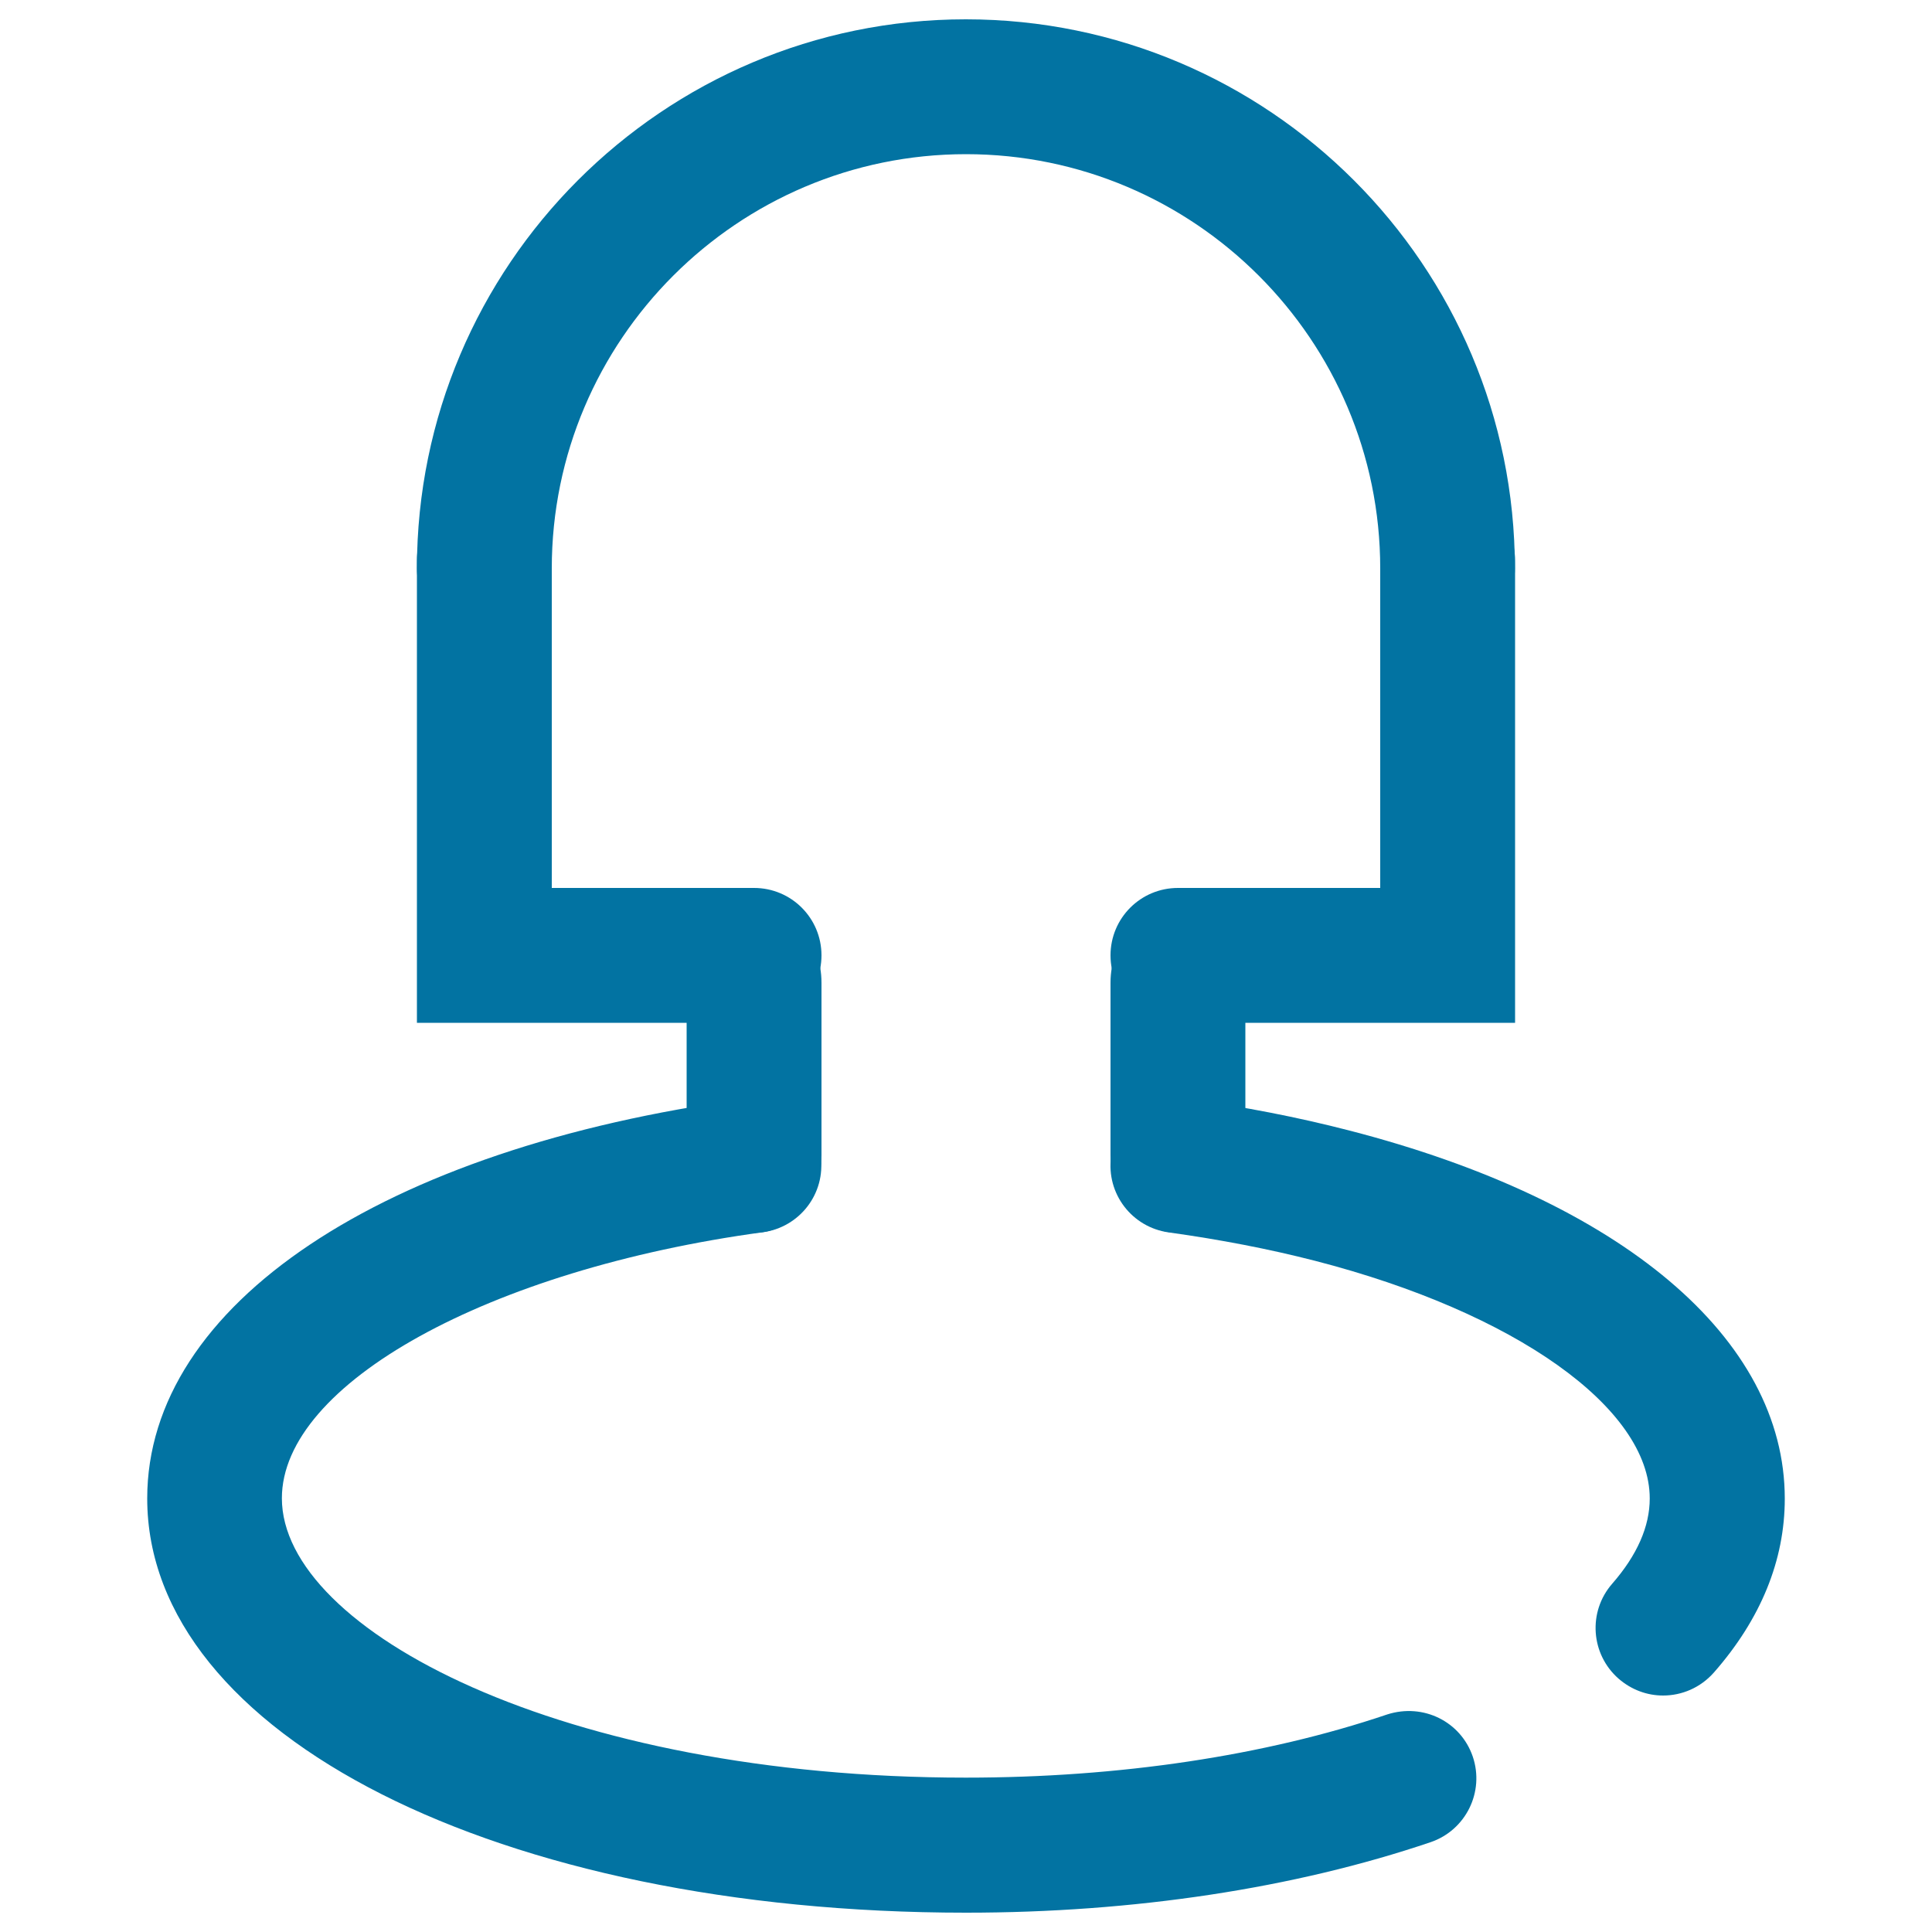 <svg xmlns="http://www.w3.org/2000/svg" viewBox="0 0 1000 1000" style="fill:#0273a2">
<title>Female SVG icon</title>
<path d="M500,990c-241.6,0-423.8-92.1-423.8-214.4c0-100.2,121.5-181.3,309.4-206.8c19.2-2.2,36.6,10.7,39.2,29.8c2.6,19.1-10.8,36.6-29.9,39.2c-142,19.3-249,78.5-249,137.7c0,68.3,145.4,144.6,354,144.6c79.4,0,154.8-11.3,218.1-32.7c18.7-6,38.1,3.7,44.3,21.8c6.2,18.3-3.6,38.1-21.8,44.3C670,977.4,586.8,990,500,990z"/><path d="M860.8,877.6c-8.2,0-16.3-2.9-23-8.7c-14.5-12.7-16-34.7-3.3-49.2c12.9-14.8,19.4-29.6,19.4-44.1c0-46.8-69.6-96.3-173.2-123c-23.7-6.1-49.1-11-75.7-14.7c-19.1-2.6-32.5-20.1-29.9-39.2c2.7-19.1,20.6-32.2,39.3-29.9c29.4,4,57.5,9.5,83.8,16.3c141.3,36.4,225.6,107.7,225.6,190.6c0,31.9-12.4,62.3-36.7,90C880.1,873.6,870.5,877.6,860.8,877.6z"/><path d="M749.3,329.1c-19.3,0-34.9-15.6-34.9-34.9c0-118.2-96.2-214.4-214.4-214.4c-118.2,0-214.4,96.2-214.4,214.4c0,19.3-15.6,34.9-34.9,34.9s-34.9-15.6-34.9-34.9C215.8,137.5,343.2,10,499.9,10c156.8,0,284.2,127.5,284.2,284.2C784.2,313.6,768.6,329.1,749.3,329.1z"/><path d="M390.3,638.1c-19.3,0-34.9-17.9-34.9-40.1v-89.3c0-22.1,15.6-40.1,34.9-40.1c19.3,0,34.9,17.9,34.9,40.1v89.3C425.2,620.3,409.6,638.1,390.3,638.1z"/><path d="M609.7,638.1c-19.3,0-34.9-17.9-34.9-40.1v-89.3c0-22.1,15.6-40.1,34.9-40.1s34.9,17.9,34.9,40.1v89.3C644.6,620.3,629,638.1,609.7,638.1z"/><path d="M390.3,529.4H215.8V290.1c0-19.3,15.6-34.9,34.9-34.9s34.9,15.6,34.9,34.9v169.5h104.7c19.3,0,34.9,15.6,34.9,34.9C425.2,513.8,409.6,529.4,390.3,529.4z"/><path d="M784.2,529.4H609.7c-19.3,0-34.9-15.6-34.9-34.9c0-19.3,15.6-34.9,34.9-34.9h104.7V290.1c0-19.3,15.6-34.9,34.9-34.9c19.3,0,34.9,15.6,34.9,34.9V529.4z"/>
</svg>